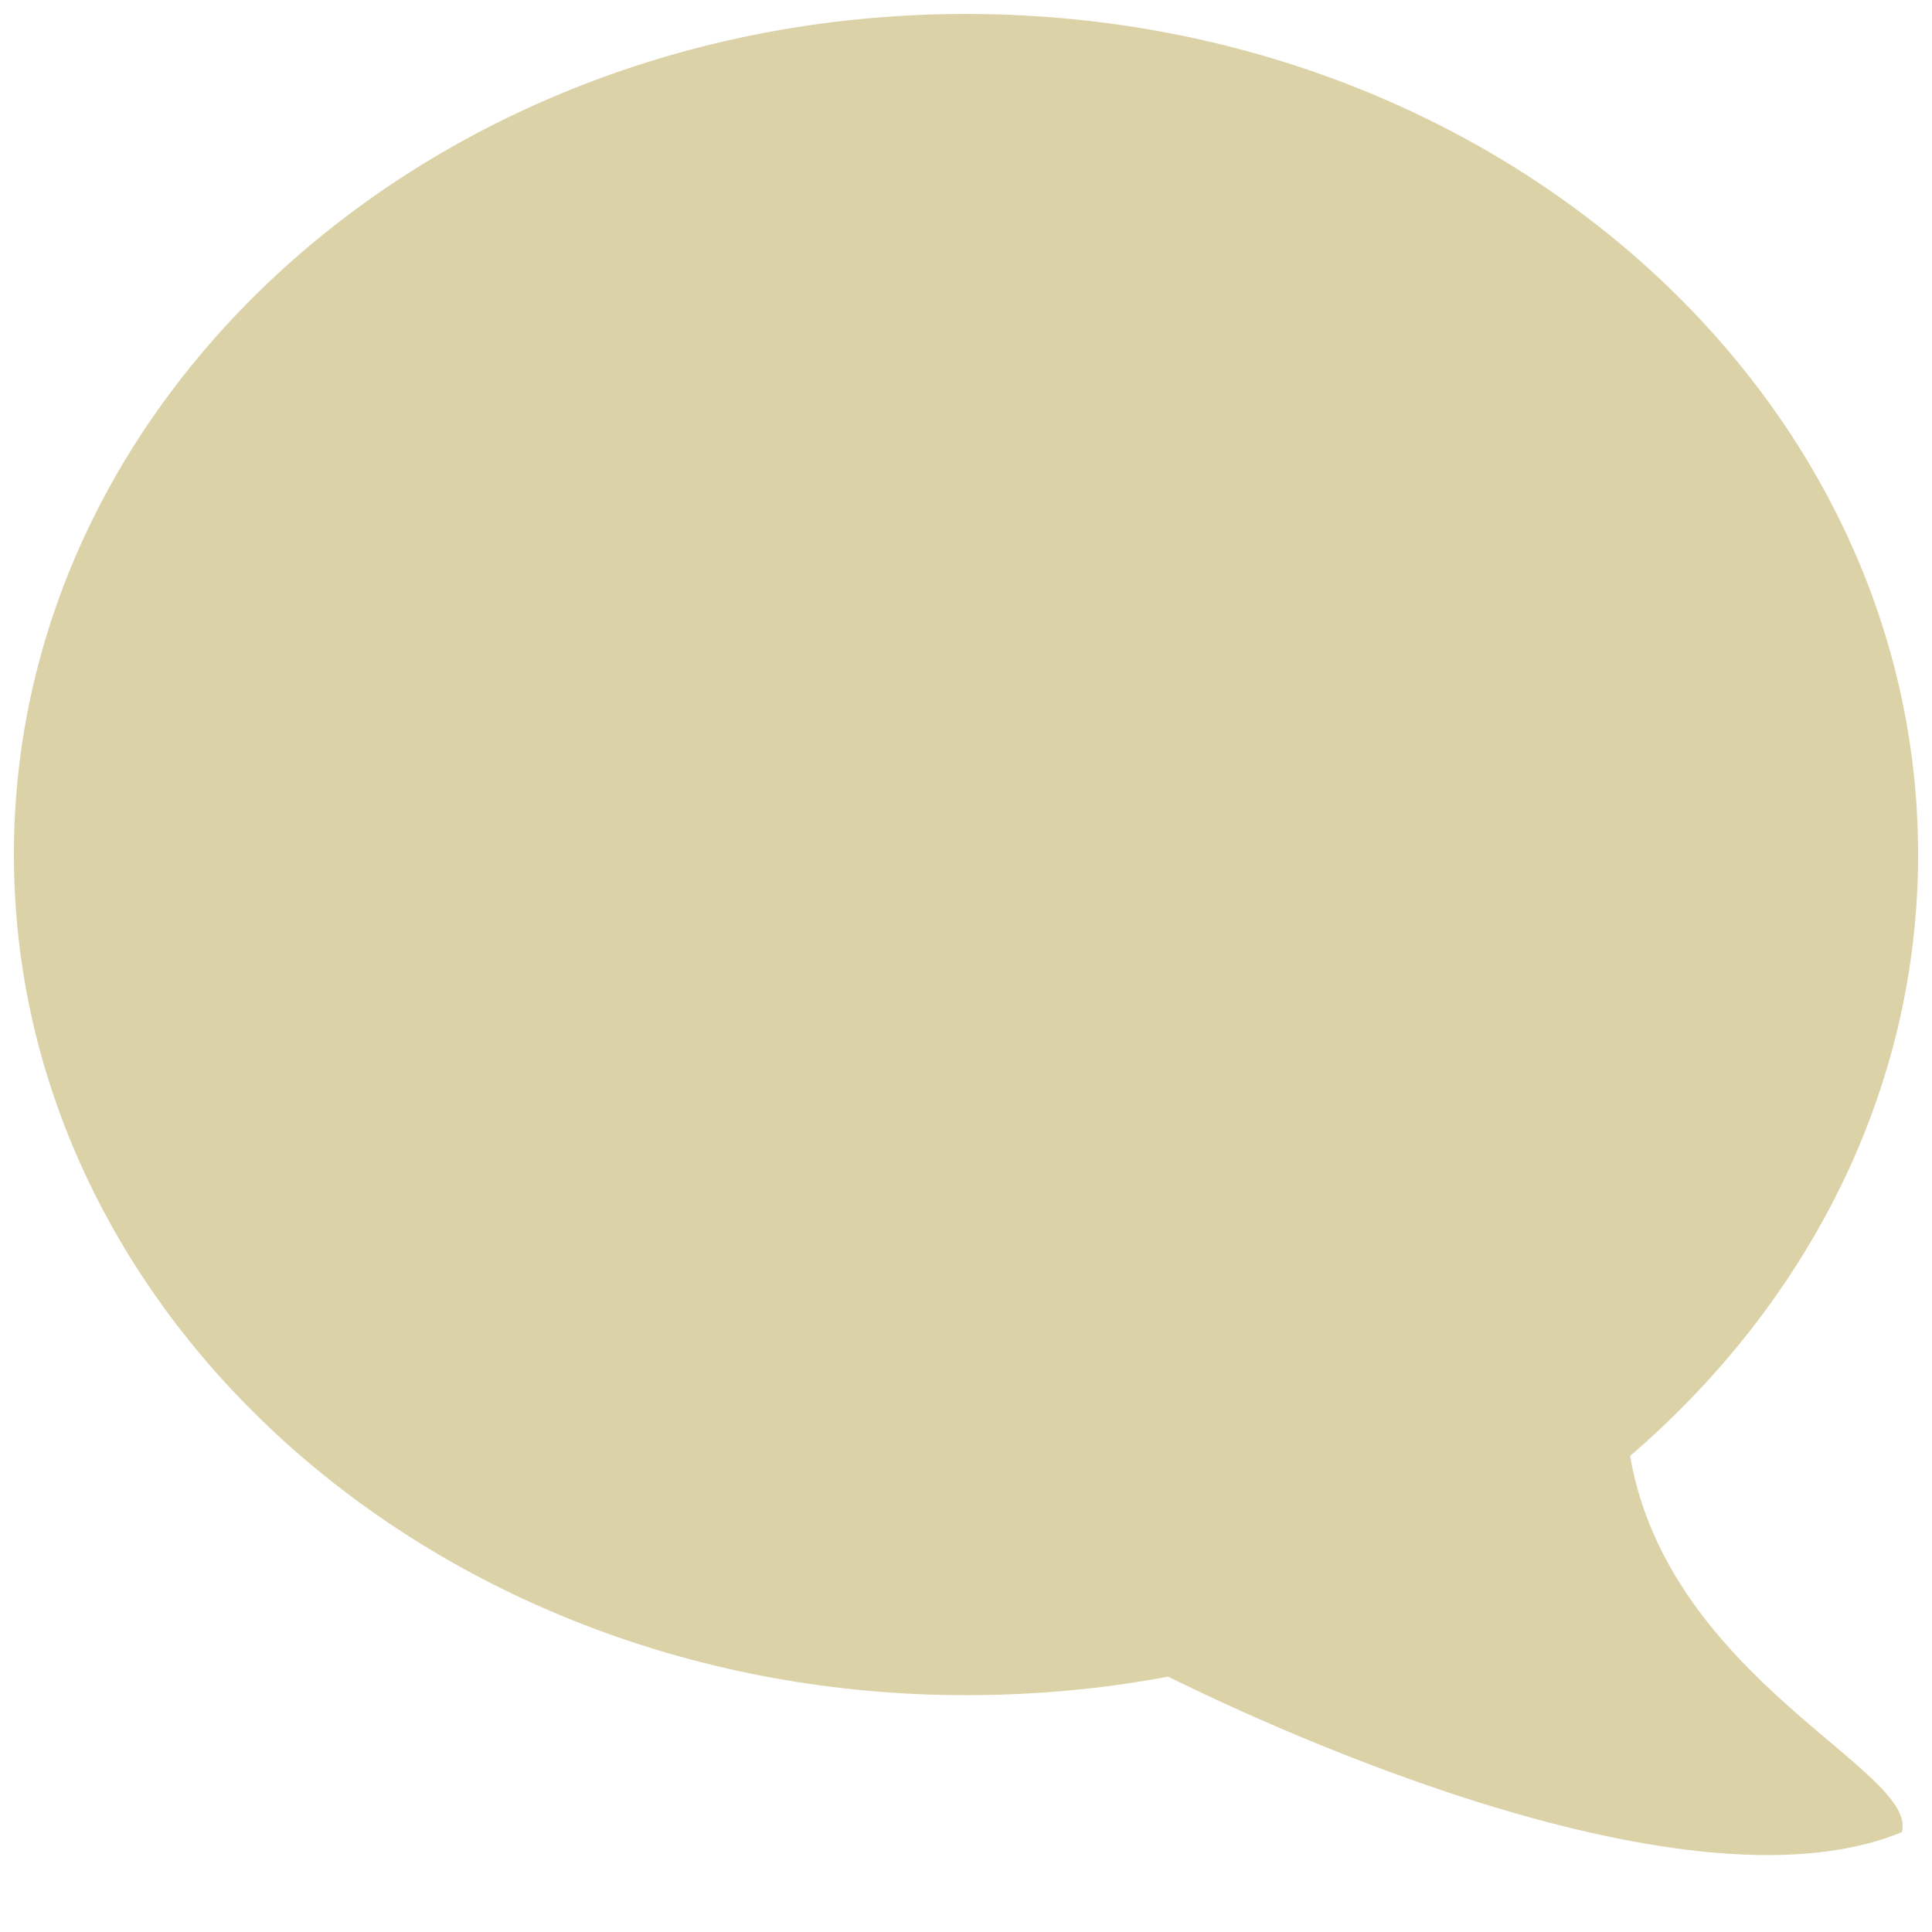 <?xml version="1.0" encoding="UTF-8"?> <svg xmlns="http://www.w3.org/2000/svg" width="36" height="36" viewBox="0 0 36 36" fill="none"><path d="M18 0.26C27.798 0.26 35.741 7.272 35.741 15.923C35.741 20.322 33.681 24.285 30.374 27.13C31.096 31.296 35.756 32.992 35.438 34.139C31.27 35.863 23.017 31.861 21.765 31.241C20.555 31.471 19.288 31.587 18 31.587C8.203 31.587 0.259 24.574 0.259 15.923C0.259 7.272 8.204 0.26 18 0.26Z" fill="#DCD2A7"></path></svg> 